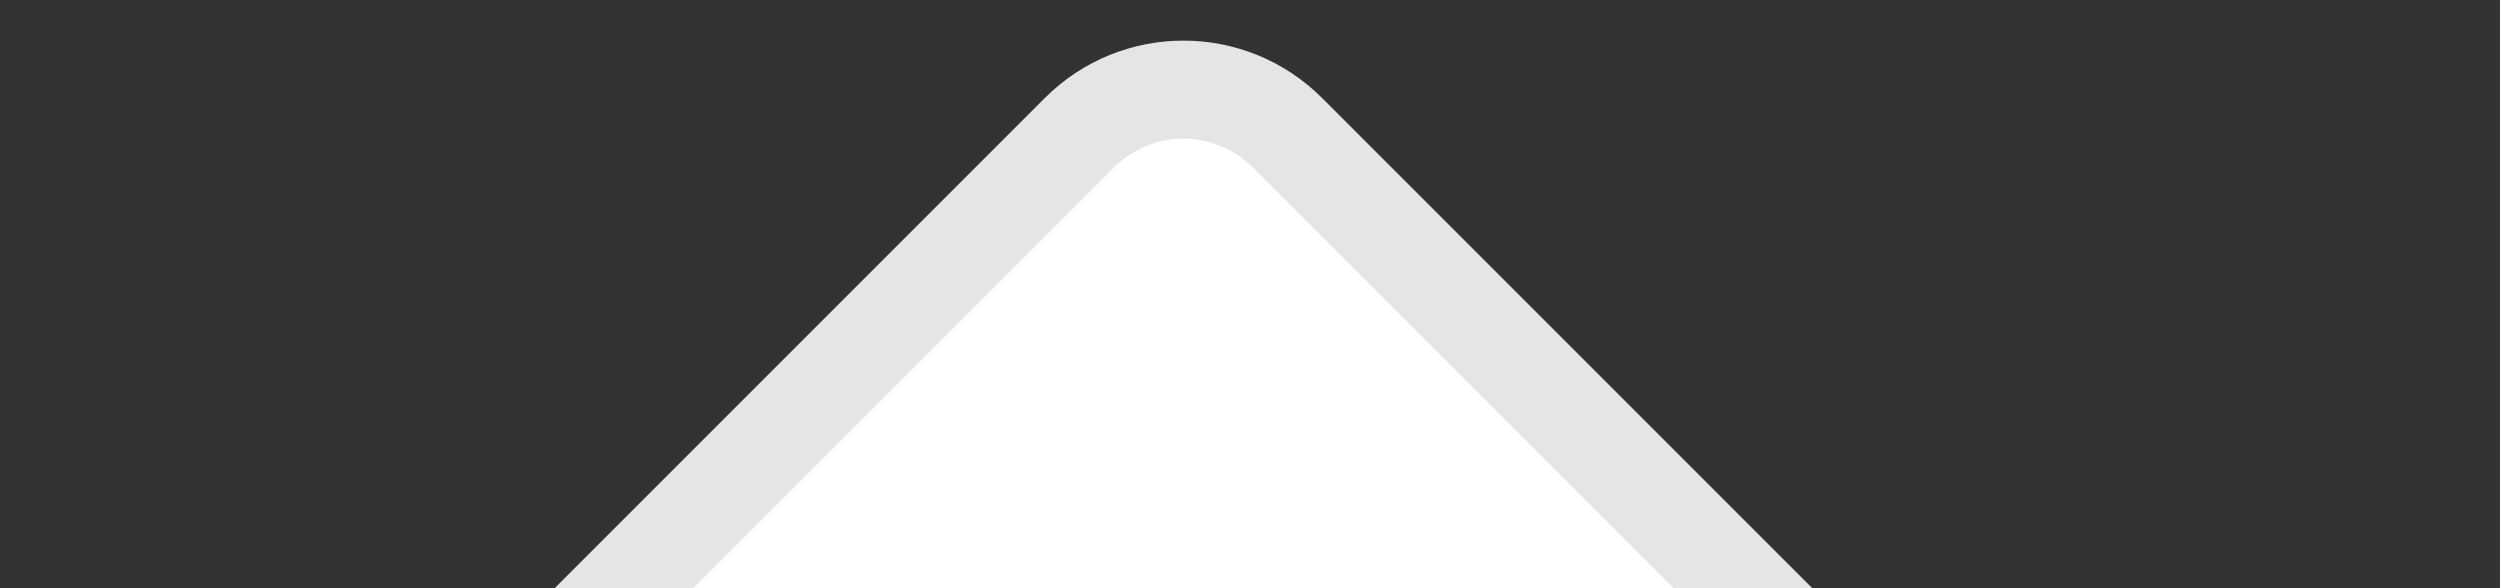 <svg width="51" height="12" viewBox="0 0 51 12" fill="none" xmlns="http://www.w3.org/2000/svg"><rect x="0" y="0" width="51" height="12" fill="#333333" stroke="none"/><g clip-path="url(#clip0_19009_150733)"><path d="M34.143 13H36.557L34.85 11.293L26.264 2.707C25.092 1.536 23.193 1.536 22.021 2.707L13.435 11.293L11.728 13H14.143H34.143Z" fill="white" stroke="#E5E5E5" stroke-width="2"/></g><defs><clipPath id="clip0_19009_150733"><rect width="50.193" height="12" fill="white" transform="translate(0.143)"/></clipPath></defs></svg>